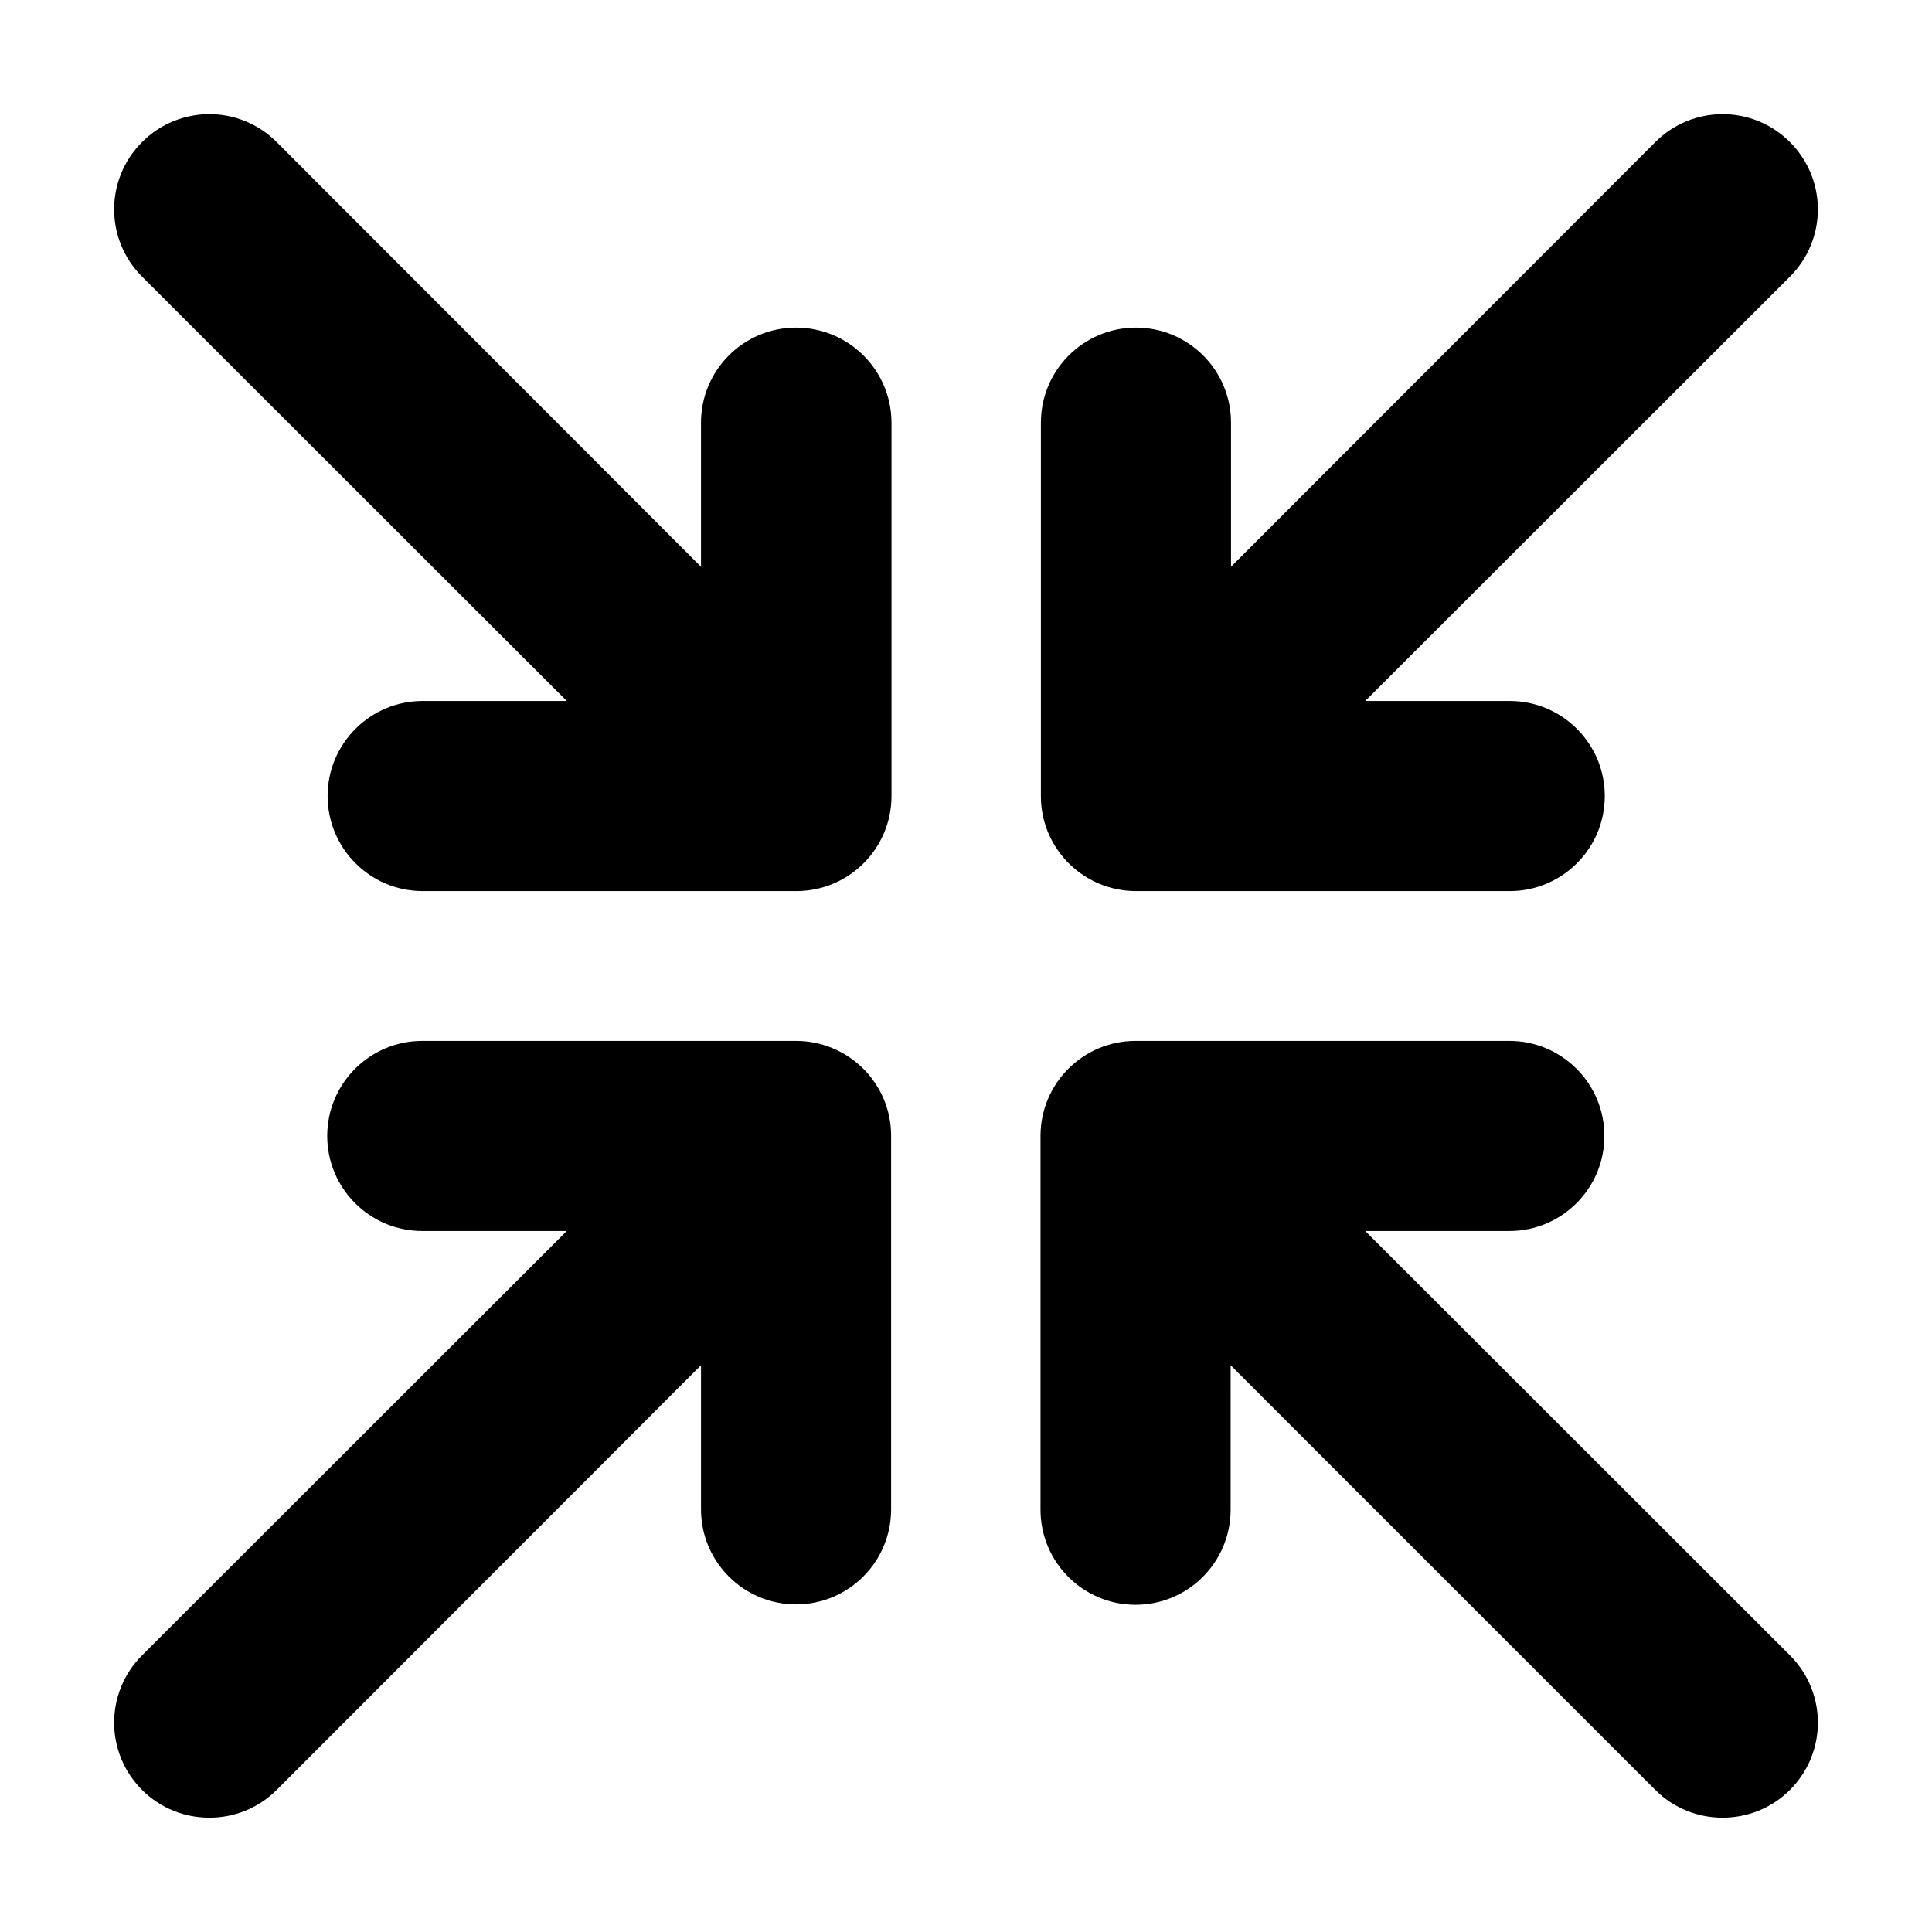 <?xml version="1.0" encoding="UTF-8"?>
<!-- Uploaded to: SVG Repo, www.svgrepo.com, Generator: SVG Repo Mixer Tools -->
<svg fill="#000000" width="800px" height="800px" version="1.1" viewBox="144 144 512 512" xmlns="http://www.w3.org/2000/svg">
 <g>
  <path d="m354.96 419.85h-99.051c-13.906 0-25.191 11.285-25.191 25.191s11.285 25.191 25.191 25.191h38.293l-112.55 112.45c-9.875 9.875-9.875 25.797 0 35.668 4.938 4.938 11.387 7.356 17.836 7.356s12.898-2.418 17.836-7.356l112.45-112.55v38.188c0 13.906 11.285 25.191 25.191 25.191s25.191-11.285 25.191-25.191v-99.051c0-13.801-11.285-25.086-25.191-25.086z"/>
  <path d="m445.04 380.15h99.051c13.906 0 25.191-11.285 25.191-25.191s-11.285-25.191-25.191-25.191h-38.293l112.55-112.45c9.875-9.875 9.875-25.797 0-35.668-9.875-9.875-25.797-9.875-35.668 0l-112.45 112.55v-38.188c0-13.906-11.285-25.191-25.191-25.191s-25.191 11.285-25.191 25.191v99.051c0 13.801 11.285 25.086 25.191 25.086z"/>
  <path d="m354.96 230.82c-13.906 0-25.191 11.285-25.191 25.191v38.188l-112.45-112.55c-9.875-9.875-25.797-9.875-35.668 0-9.875 9.875-9.875 25.797 0 35.668l112.55 112.45h-38.188c-13.906 0-25.191 11.285-25.191 25.191s11.285 25.191 25.191 25.191h99.051c13.906 0 25.191-11.285 25.191-25.191v-99.051c-0.105-13.902-11.391-25.086-25.297-25.086z"/>
  <path d="m505.8 470.23h38.188c13.906 0 25.191-11.285 25.191-25.191s-11.285-25.191-25.191-25.191h-99.051c-13.906 0-25.191 11.285-25.191 25.191v99.051c0 13.906 11.285 25.191 25.191 25.191s25.191-11.285 25.191-25.191l0.004-38.293 112.55 112.55c4.938 4.938 11.387 7.356 17.836 7.356s12.898-2.418 17.836-7.356c9.875-9.875 9.875-25.797 0-35.668z"/>
 </g>
</svg>